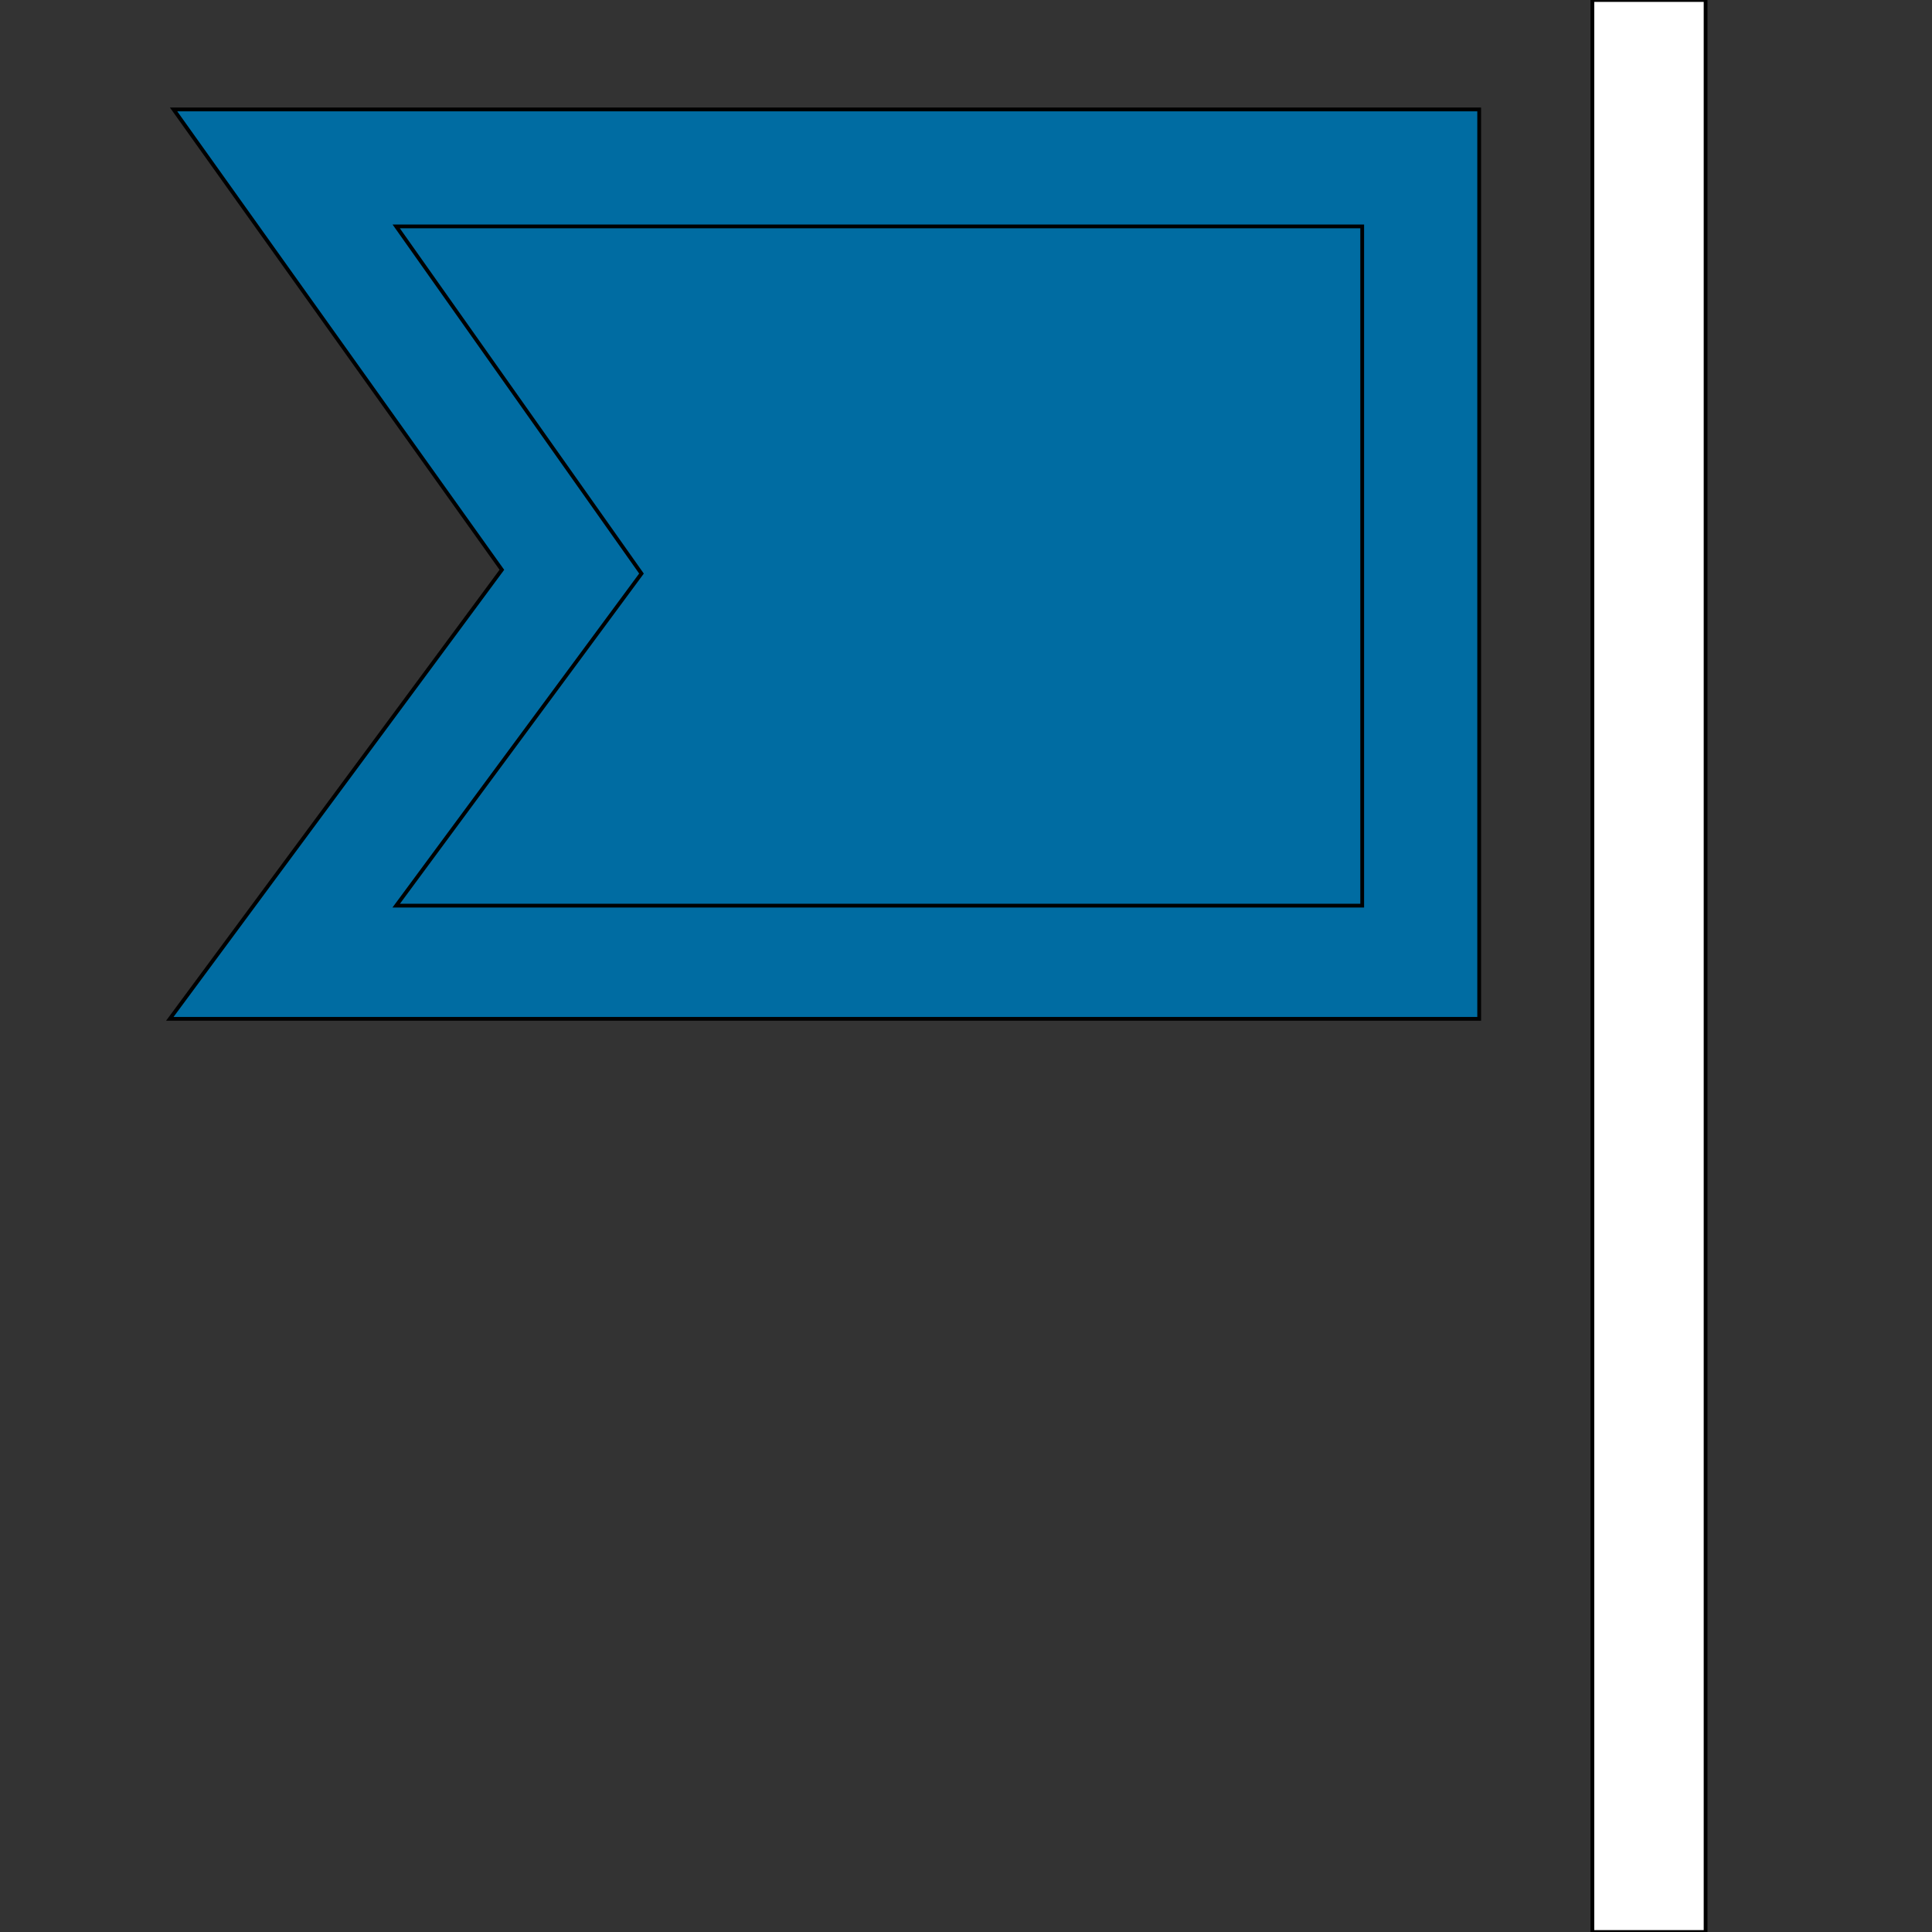 <svg id="th_the_flag-alt" width="100%" height="100%" xmlns="http://www.w3.org/2000/svg" version="1.1" xmlns:xlink="http://www.w3.org/1999/xlink" xmlns:svgjs="http://svgjs.com/svgjs" preserveAspectRatio="xMidYMin slice" data-uid="the_flag-alt" data-keyword="the_flag-alt" viewBox="0 0 512 512" data-colors="[&quot;#4fa1d9&quot;,&quot;#ffffff&quot;,&quot;#006ca2&quot;,&quot;#006ca2&quot;]"><rect x="0" y="0" width="512" height="512" fill="#333333" stroke="none"/><defs id="SvgjsDefs54285" fill="#ffffff"></defs><path id="th_the_flag-alt_0" d="M452 0L452 512L422 512L422 0Z " fill-rule="evenodd" fill="#ffffff" stroke-width="1" stroke="#000000"></path><path id="th_the_flag-alt_1" d="M46 29L392 29L392 270L45 270L133 151Z " fill-rule="evenodd" fill="#006ca2" stroke-width="1" stroke="#000000"></path><path id="th_the_flag-alt_2" d="M361 60L105 60L170 152L105 240L361 240Z " fill-rule="evenodd" fill="#006ca2" stroke-width="1" stroke="#000000"></path></svg>